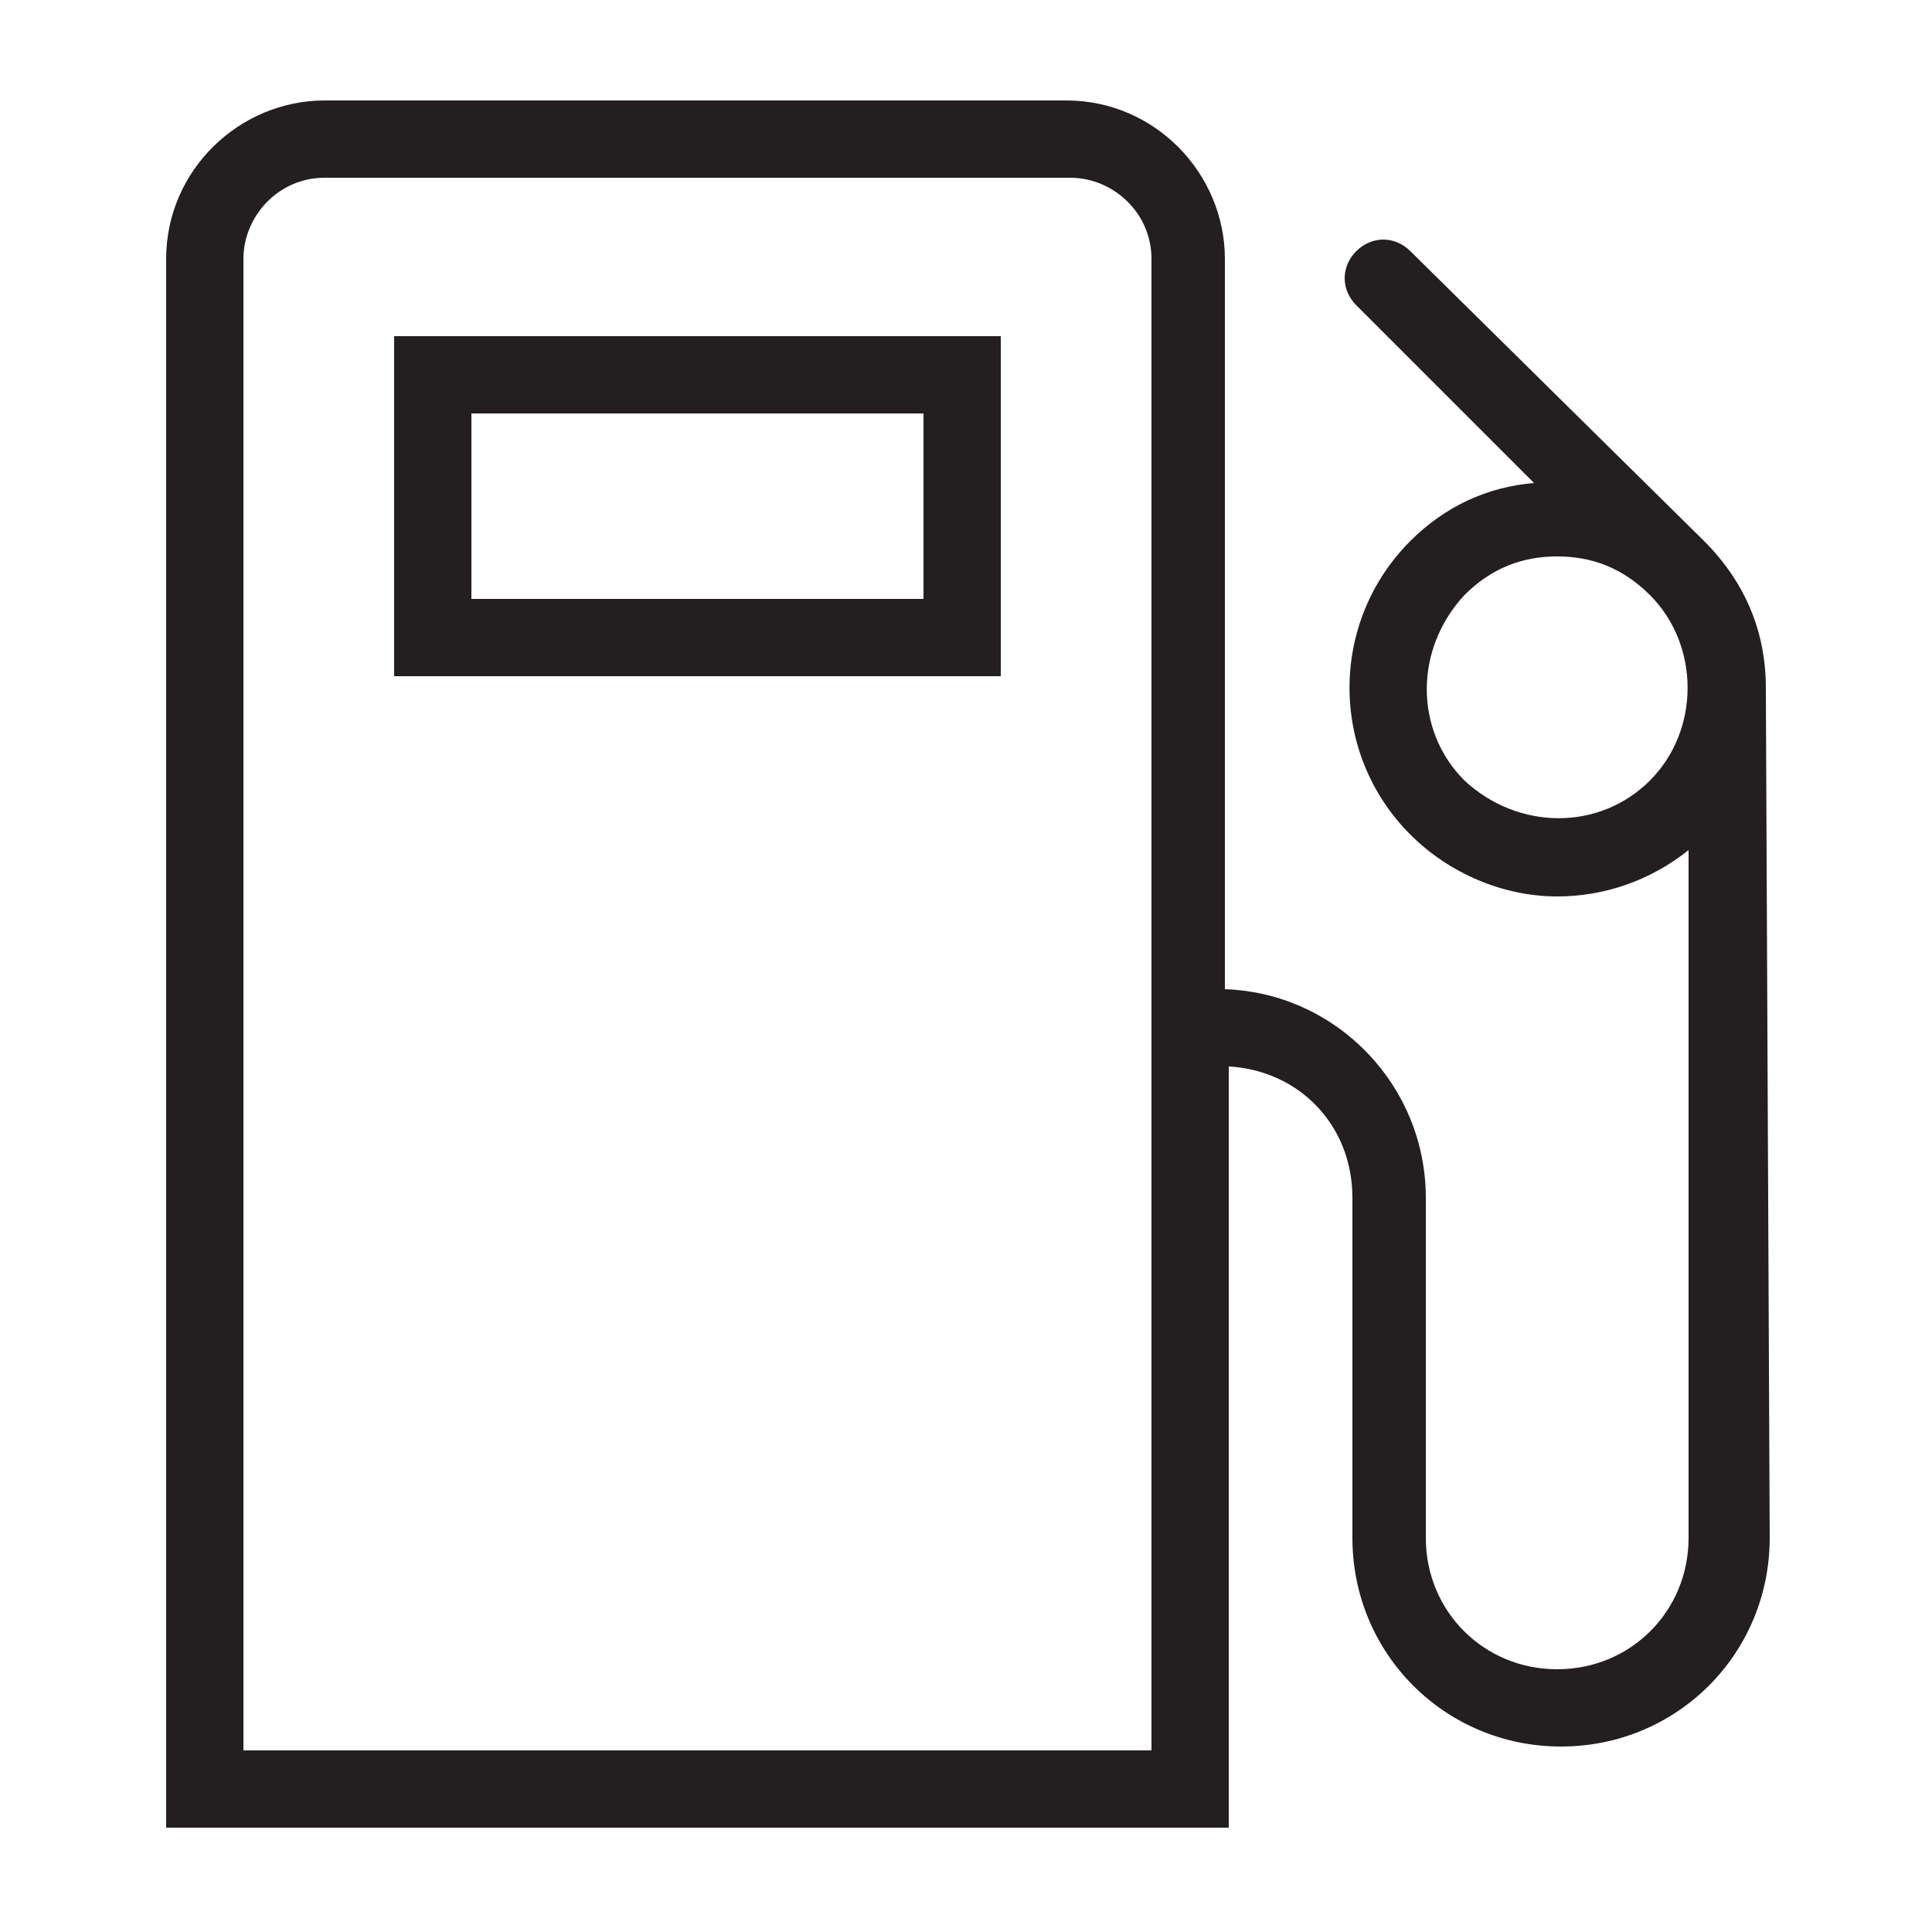 <?xml version="1.0" encoding="utf-8"?>
<!-- Generator: Adobe Illustrator 26.4.1, SVG Export Plug-In . SVG Version: 6.00 Build 0)  -->
<svg version="1.1" id="Layer_1" xmlns="http://www.w3.org/2000/svg" xmlns:xlink="http://www.w3.org/1999/xlink" x="0px" y="0px"
	 viewBox="0 0 50 50" style="enable-background:new 0 0 50 50;" xml:space="preserve">
<style type="text/css">
	.st0{fill:#231F20;}
</style>
<g>
	<path class="st0" d="M10.2,17.5h15.7V8.7H10.2V17.5z M12.2,10.7h11.7v4.8H12.2V10.7z"/>
	<path class="st0" d="M45.7,17.8c0-1.4-0.5-2.7-1.6-3.8c0,0,0,0,0,0c0,0,0,0,0,0l-7.6-7.5c-0.4-0.4-1-0.4-1.4,0
		c-0.4,0.4-0.4,1,0,1.4l4.6,4.6c-1.2,0.1-2.3,0.6-3.2,1.5c-2.1,2.1-2.1,5.5,0,7.6c1,1,2.4,1.6,3.8,1.6c1.2,0,2.4-0.4,3.4-1.2v17.8
		c0,1.9-1.5,3.4-3.4,3.4c-1.9,0-3.4-1.5-3.4-3.4V31c0-2.9-2.3-5.3-5.2-5.4V6.7c0-2.2-1.8-4.1-4.1-4.1H8.4c-2.2,0-4.1,1.8-4.1,4.1
		v40.6h27.5V27.6c1.8,0.1,3.2,1.5,3.2,3.4v8.8c0,3,2.4,5.4,5.4,5.4s5.4-2.4,5.4-5.4L45.7,17.8L45.7,17.8z M29.8,45.3H6.3V6.7
		c0-1.1,0.9-2.1,2.1-2.1h19.3c1.1,0,2.1,0.9,2.1,2.1V45.3z M42.7,20.2c-1.3,1.3-3.4,1.3-4.8,0c-1.3-1.3-1.3-3.4,0-4.8
		c0.7-0.7,1.5-1,2.4-1c0.9,0,1.7,0.3,2.4,1l0,0C44,16.7,44,18.9,42.7,20.2z"/>
</g>
</svg>
